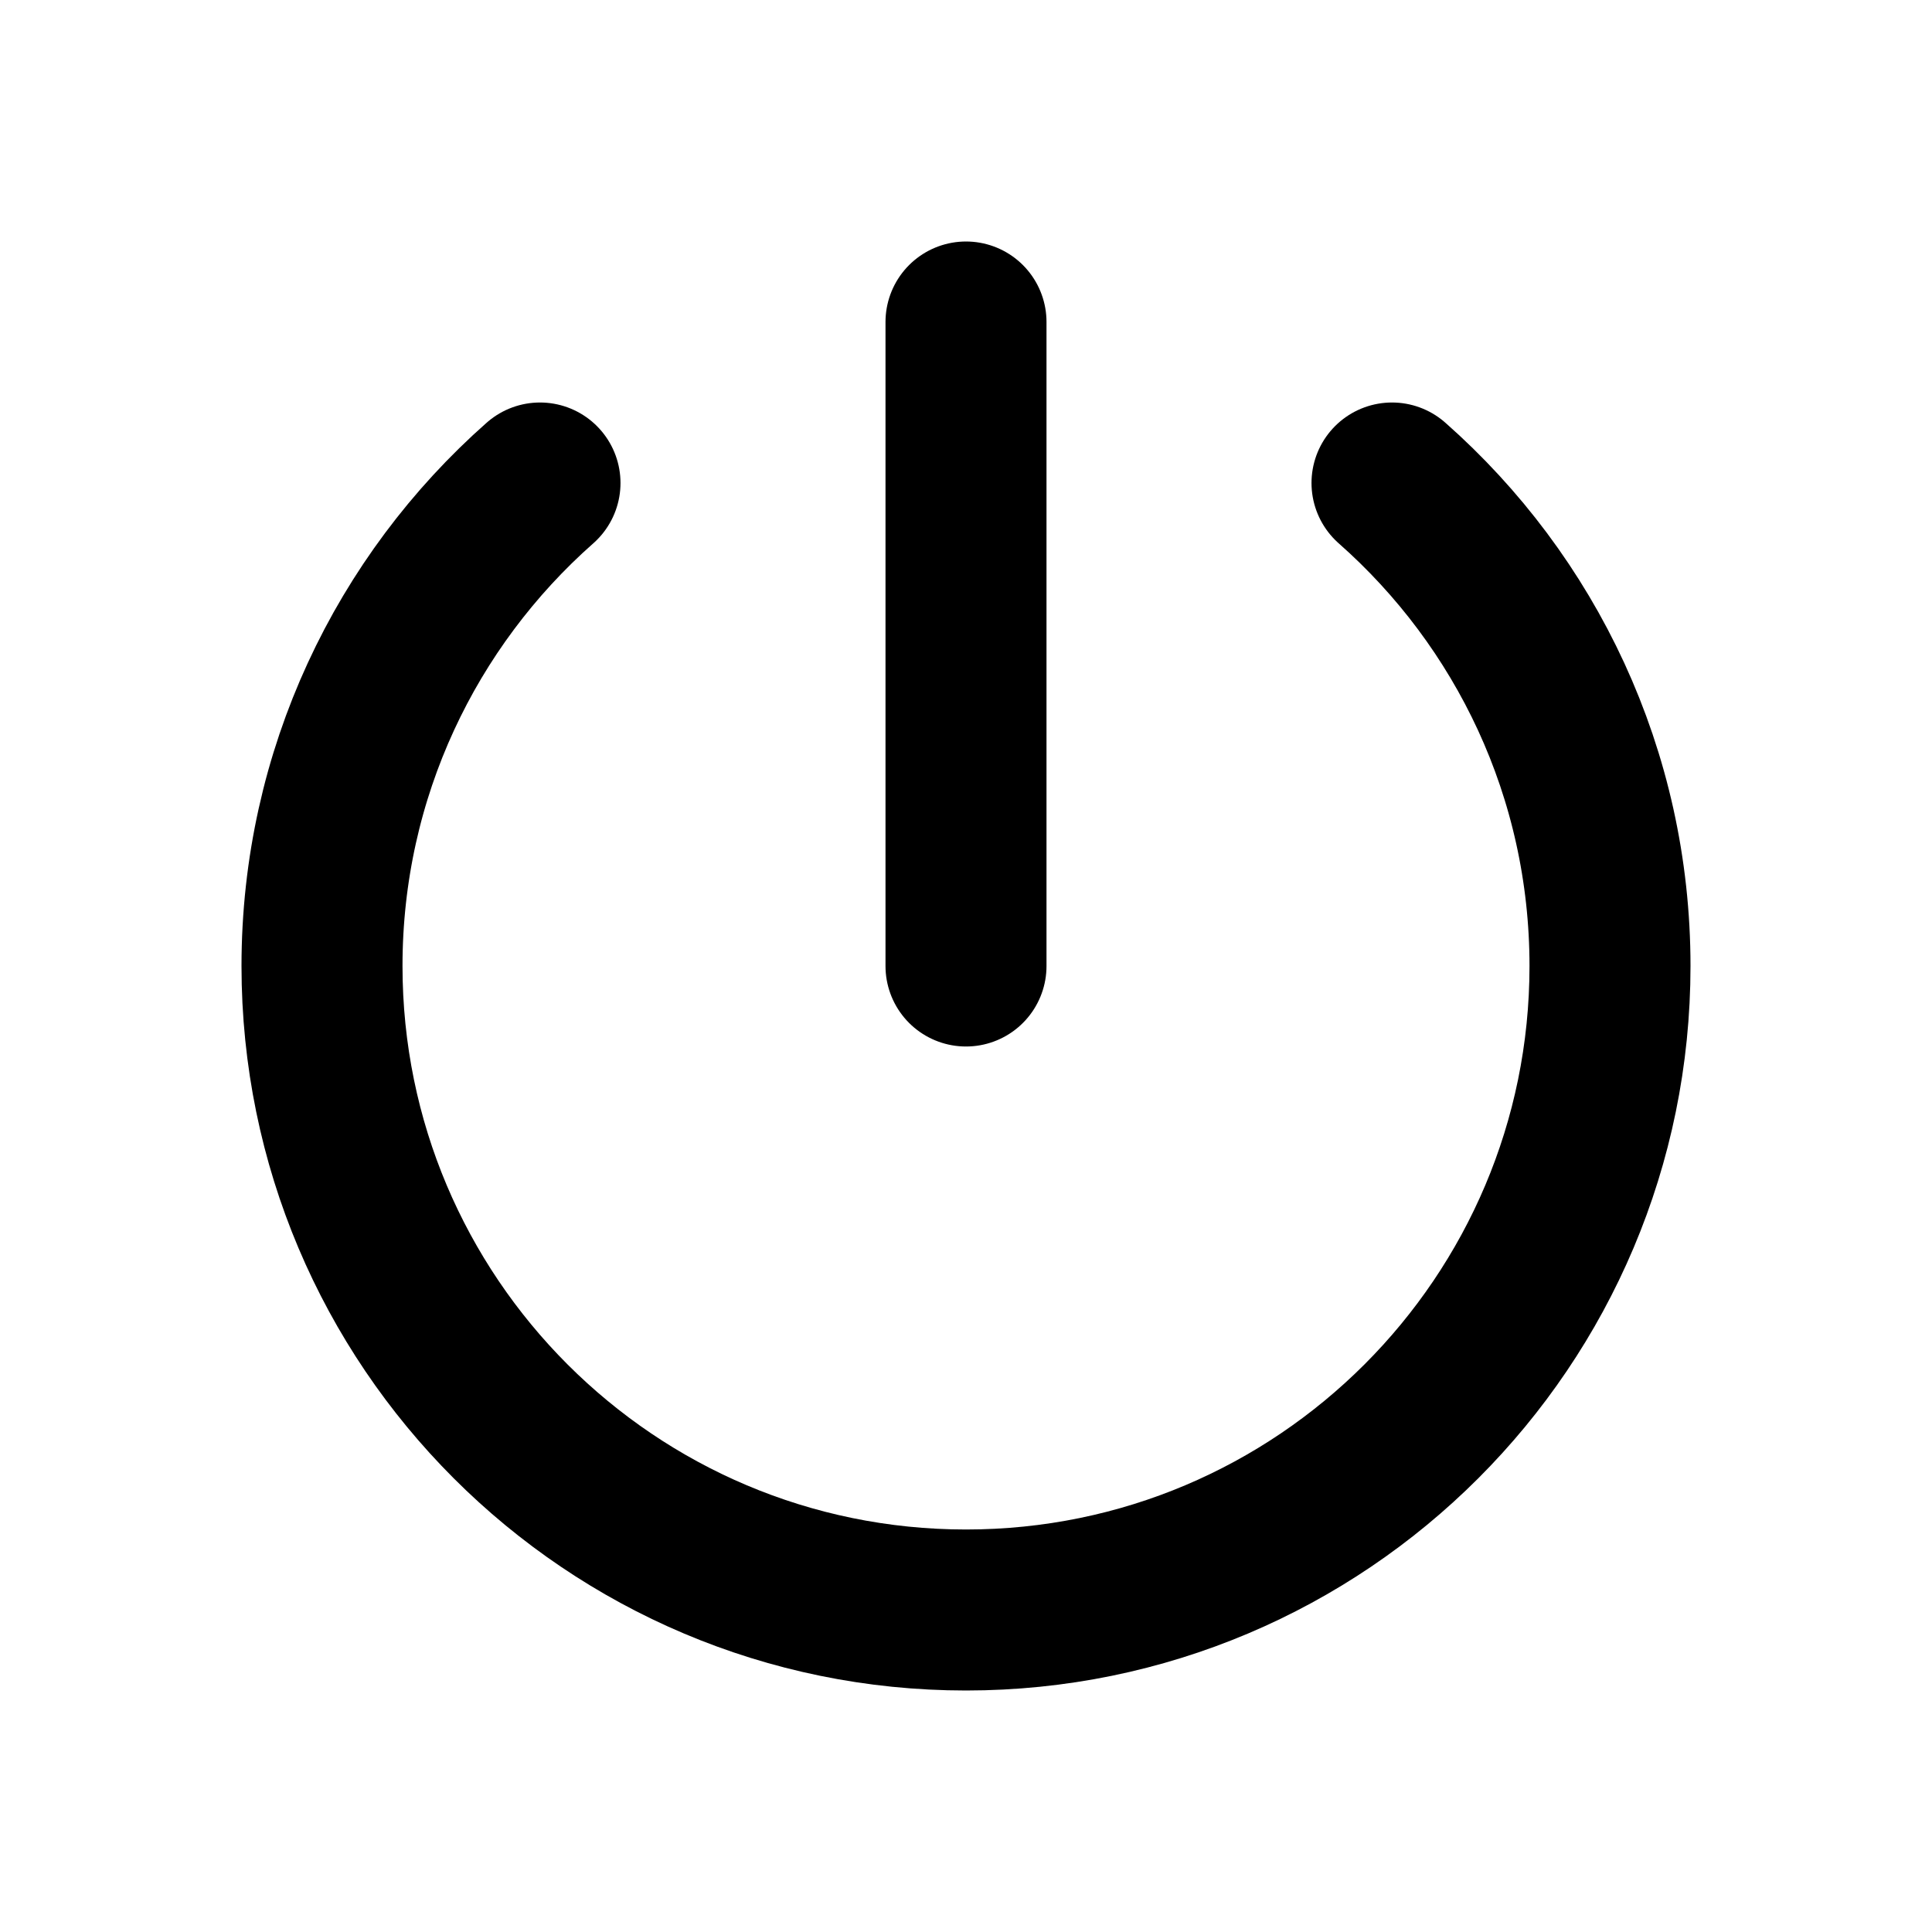 <?xml version="1.0" encoding="utf-8"?><!-- Скачано с сайта svg4.ru / Downloaded from svg4.ru -->
<svg width="800px" height="800px" viewBox="0 0 24 24" fill="none" xmlns="http://www.w3.org/2000/svg">
<path d="M12 4V12M17.292 6C18.953 7.466 20 9.611 20 12C20 16.418 16.418 20 12 20C7.582 20 4 16.418 4 12C4 9.611 5.048 7.466 6.708 6" stroke="#000000" stroke-width="2" stroke-linecap="round" stroke-linejoin="round"/>
</svg>